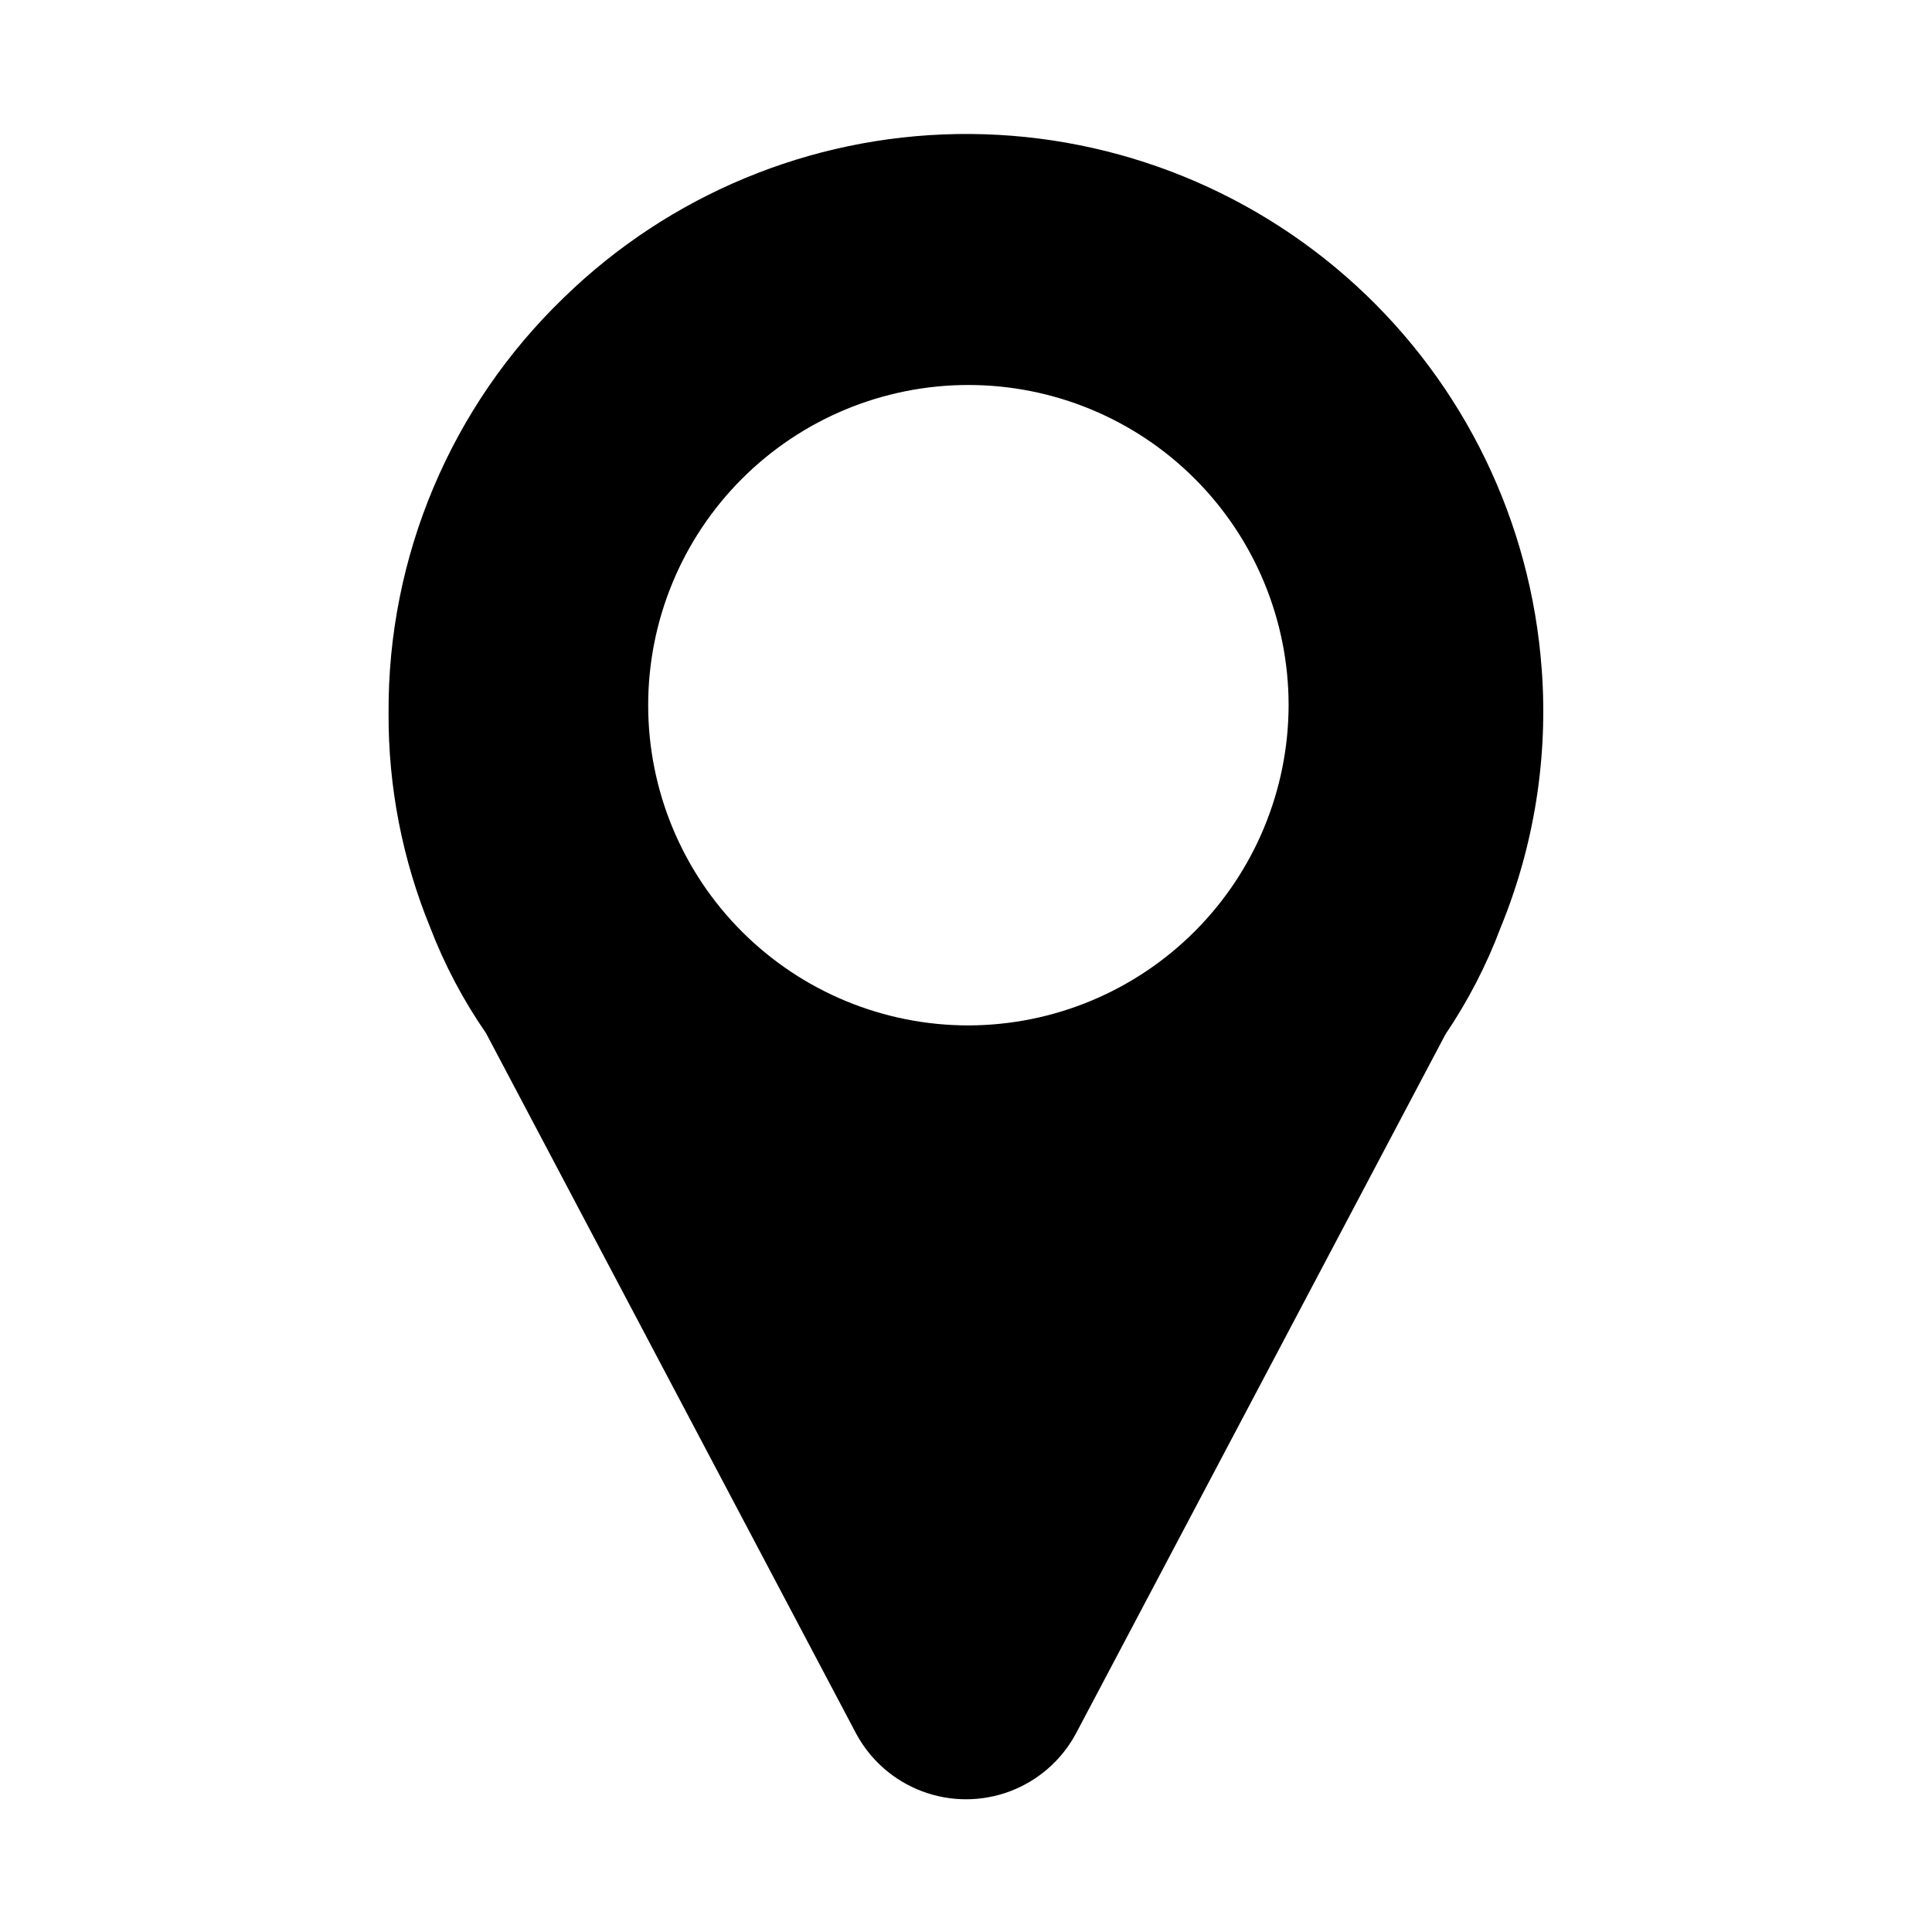 <?xml version="1.0" encoding="UTF-8"?>
<!-- Uploaded to: SVG Repo, www.svgrepo.com, Generator: SVG Repo Mixer Tools -->
<svg fill="#000000" width="800px" height="800px" version="1.1" viewBox="144 144 512 512" xmlns="http://www.w3.org/2000/svg">
 <path d="m552.56 321.28c-2.836-38.93-20.453-75.301-49.242-101.66-28.793-26.355-66.574-40.703-105.6-40.098-39.027 0.605-76.344 16.117-104.3 43.355-29.926 28.82-46.719 68.66-46.445 110.21-0.086 19.434 3.66 38.695 11.023 56.68 3.797 9.898 8.766 19.305 14.797 28.023l98.086 185.62c3.789 7.055 10.008 12.492 17.504 15.309 7.492 2.812 15.754 2.812 23.25 0 7.492-2.816 13.711-8.254 17.5-15.309l97.93-185.31v0.004c5.977-8.84 10.891-18.352 14.641-28.34 8.887-21.676 12.605-45.125 10.863-68.488zm-151.77 94.465c-22.516 0.043-44.125-8.867-60.07-24.762-15.945-15.895-24.918-37.477-24.945-59.992-0.031-22.516 8.891-44.121 24.797-60.055 15.906-15.938 37.492-24.898 60.008-24.91 22.516-0.016 44.113 8.918 60.039 24.836 15.926 15.914 24.875 37.508 24.875 60.023-0.043 22.465-8.973 44.004-24.844 59.902-15.871 15.902-37.391 24.875-59.859 24.957z"/>
</svg>